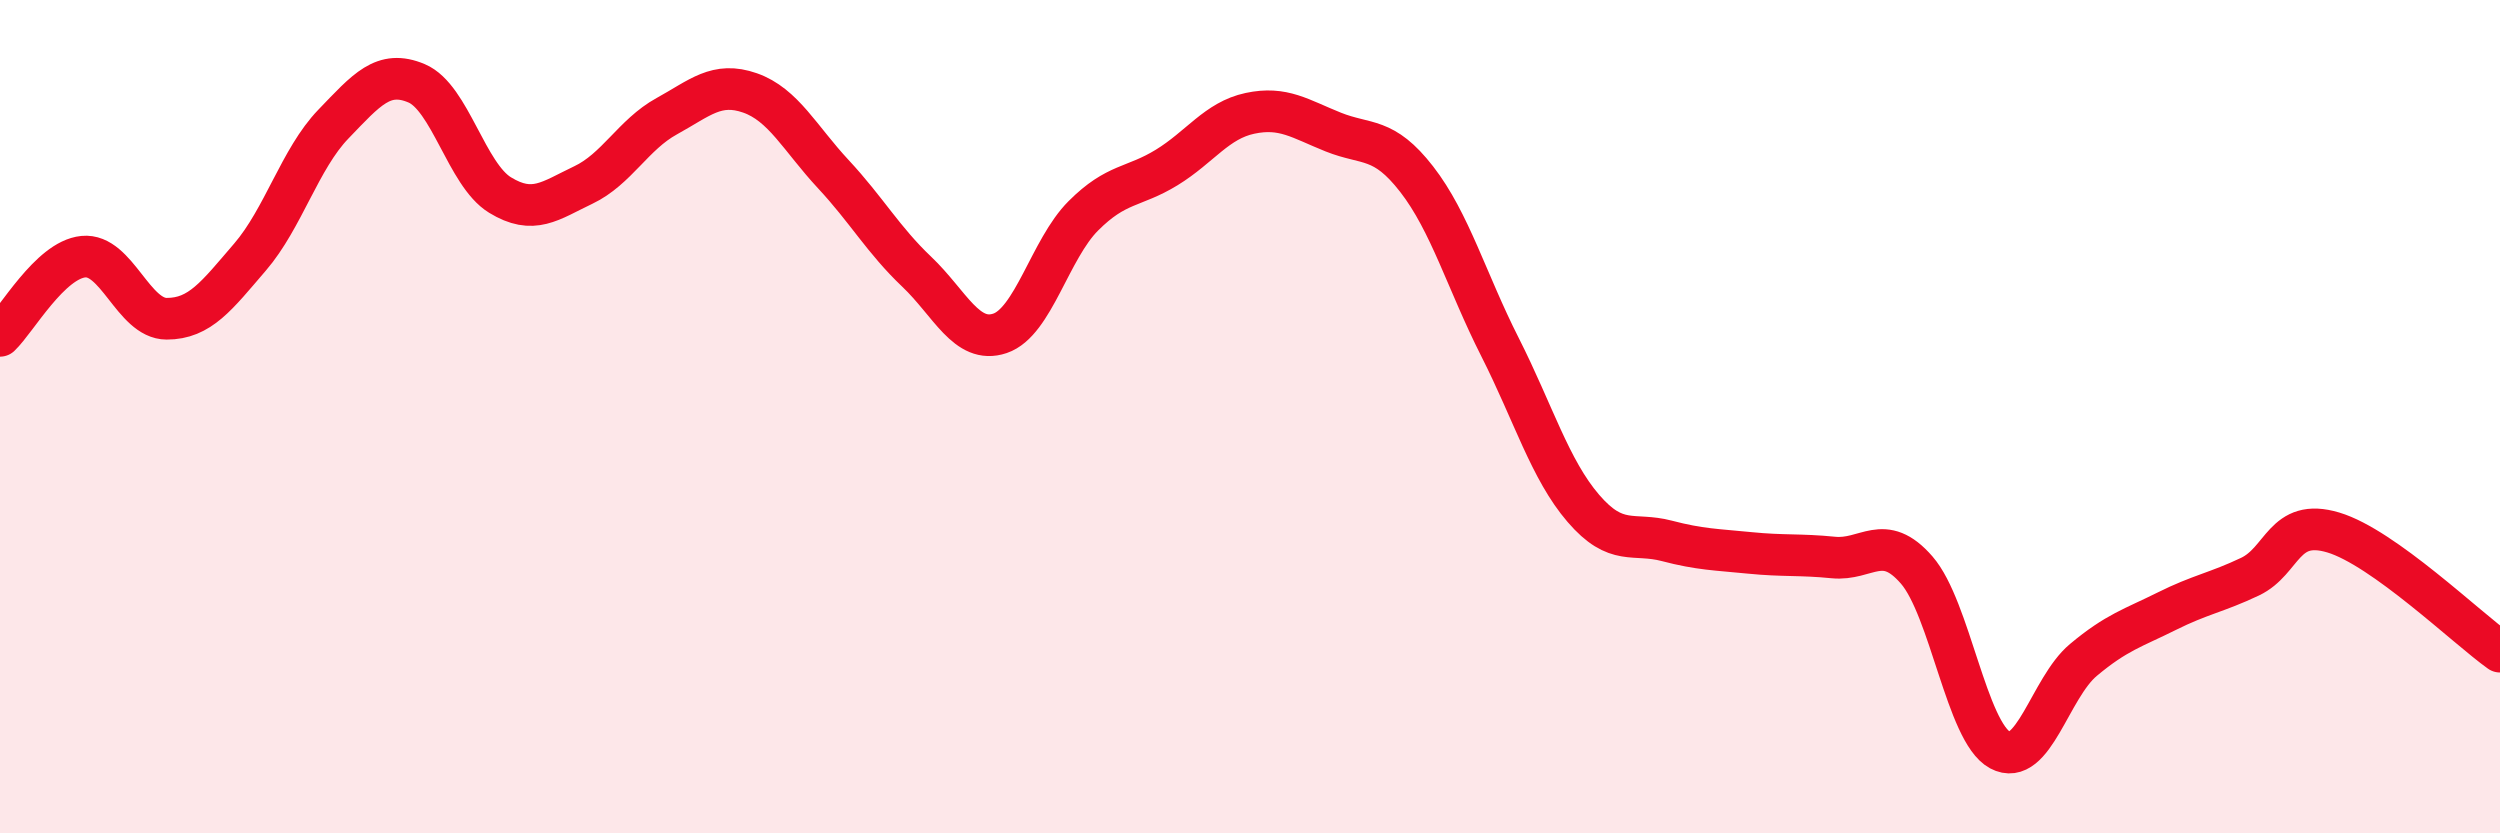 
    <svg width="60" height="20" viewBox="0 0 60 20" xmlns="http://www.w3.org/2000/svg">
      <path
        d="M 0,8.06 C 0.4,7.68 1.2,6.24 2,6.16 C 2.8,6.08 3.2,7.65 4,7.65 C 4.8,7.65 5.2,7.1 6,6.17 C 6.8,5.24 7.2,3.81 8,2.98 C 8.8,2.15 9.2,1.66 10,2 C 10.8,2.34 11.2,4.19 12,4.68 C 12.8,5.17 13.2,4.82 14,4.44 C 14.8,4.06 15.2,3.23 16,2.79 C 16.8,2.35 17.2,1.95 18,2.23 C 18.8,2.51 19.2,3.32 20,4.18 C 20.8,5.04 21.2,5.76 22,6.52 C 22.8,7.28 23.2,8.27 24,8 C 24.8,7.73 25.2,5.98 26,5.18 C 26.8,4.38 27.2,4.51 28,4.02 C 28.8,3.53 29.2,2.89 30,2.72 C 30.8,2.55 31.2,2.85 32,3.17 C 32.8,3.49 33.2,3.27 34,4.3 C 34.8,5.33 35.2,6.75 36,8.33 C 36.8,9.91 37.2,11.27 38,12.2 C 38.8,13.13 39.2,12.77 40,12.98 C 40.8,13.19 41.2,13.19 42,13.27 C 42.8,13.35 43.2,13.3 44,13.38 C 44.8,13.46 45.2,12.76 46,13.68 C 46.8,14.6 47.2,17.57 48,18 C 48.8,18.43 49.2,16.51 50,15.84 C 50.8,15.17 51.2,15.07 52,14.67 C 52.8,14.27 53.2,14.22 54,13.84 C 54.8,13.46 54.8,12.42 56,12.78 C 57.2,13.14 59.2,15.07 60,15.64L60 20L0 20Z"
        fill="#EB0A25"
        opacity="0.1"
        stroke-linecap="round"
        stroke-linejoin="round"
      />
      <path
        d="M 0,8.06 C 0.4,7.68 1.2,6.24 2,6.16 C 2.8,6.08 3.2,7.65 4,7.65 C 4.8,7.65 5.2,7.1 6,6.17 C 6.8,5.24 7.2,3.81 8,2.98 C 8.8,2.15 9.2,1.66 10,2 C 10.8,2.34 11.2,4.19 12,4.68 C 12.8,5.17 13.2,4.82 14,4.44 C 14.8,4.06 15.2,3.23 16,2.79 C 16.8,2.35 17.2,1.95 18,2.23 C 18.8,2.51 19.2,3.32 20,4.18 C 20.8,5.04 21.2,5.76 22,6.52 C 22.8,7.28 23.2,8.27 24,8 C 24.8,7.73 25.2,5.98 26,5.18 C 26.8,4.38 27.2,4.51 28,4.02 C 28.8,3.53 29.2,2.89 30,2.72 C 30.8,2.55 31.2,2.85 32,3.17 C 32.8,3.49 33.2,3.27 34,4.3 C 34.8,5.33 35.2,6.75 36,8.33 C 36.8,9.91 37.2,11.27 38,12.2 C 38.8,13.13 39.2,12.77 40,12.98 C 40.8,13.19 41.2,13.19 42,13.27 C 42.8,13.35 43.2,13.3 44,13.38 C 44.8,13.46 45.2,12.76 46,13.68 C 46.8,14.6 47.2,17.57 48,18 C 48.8,18.43 49.2,16.51 50,15.84 C 50.8,15.17 51.2,15.07 52,14.67 C 52.8,14.27 53.2,14.22 54,13.84 C 54.8,13.46 54.8,12.42 56,12.78 C 57.2,13.14 59.2,15.07 60,15.64"
        stroke="#EB0A25"
        stroke-width="1"
        fill="none"
        stroke-linecap="round"
        stroke-linejoin="round"
      />
    </svg>
  